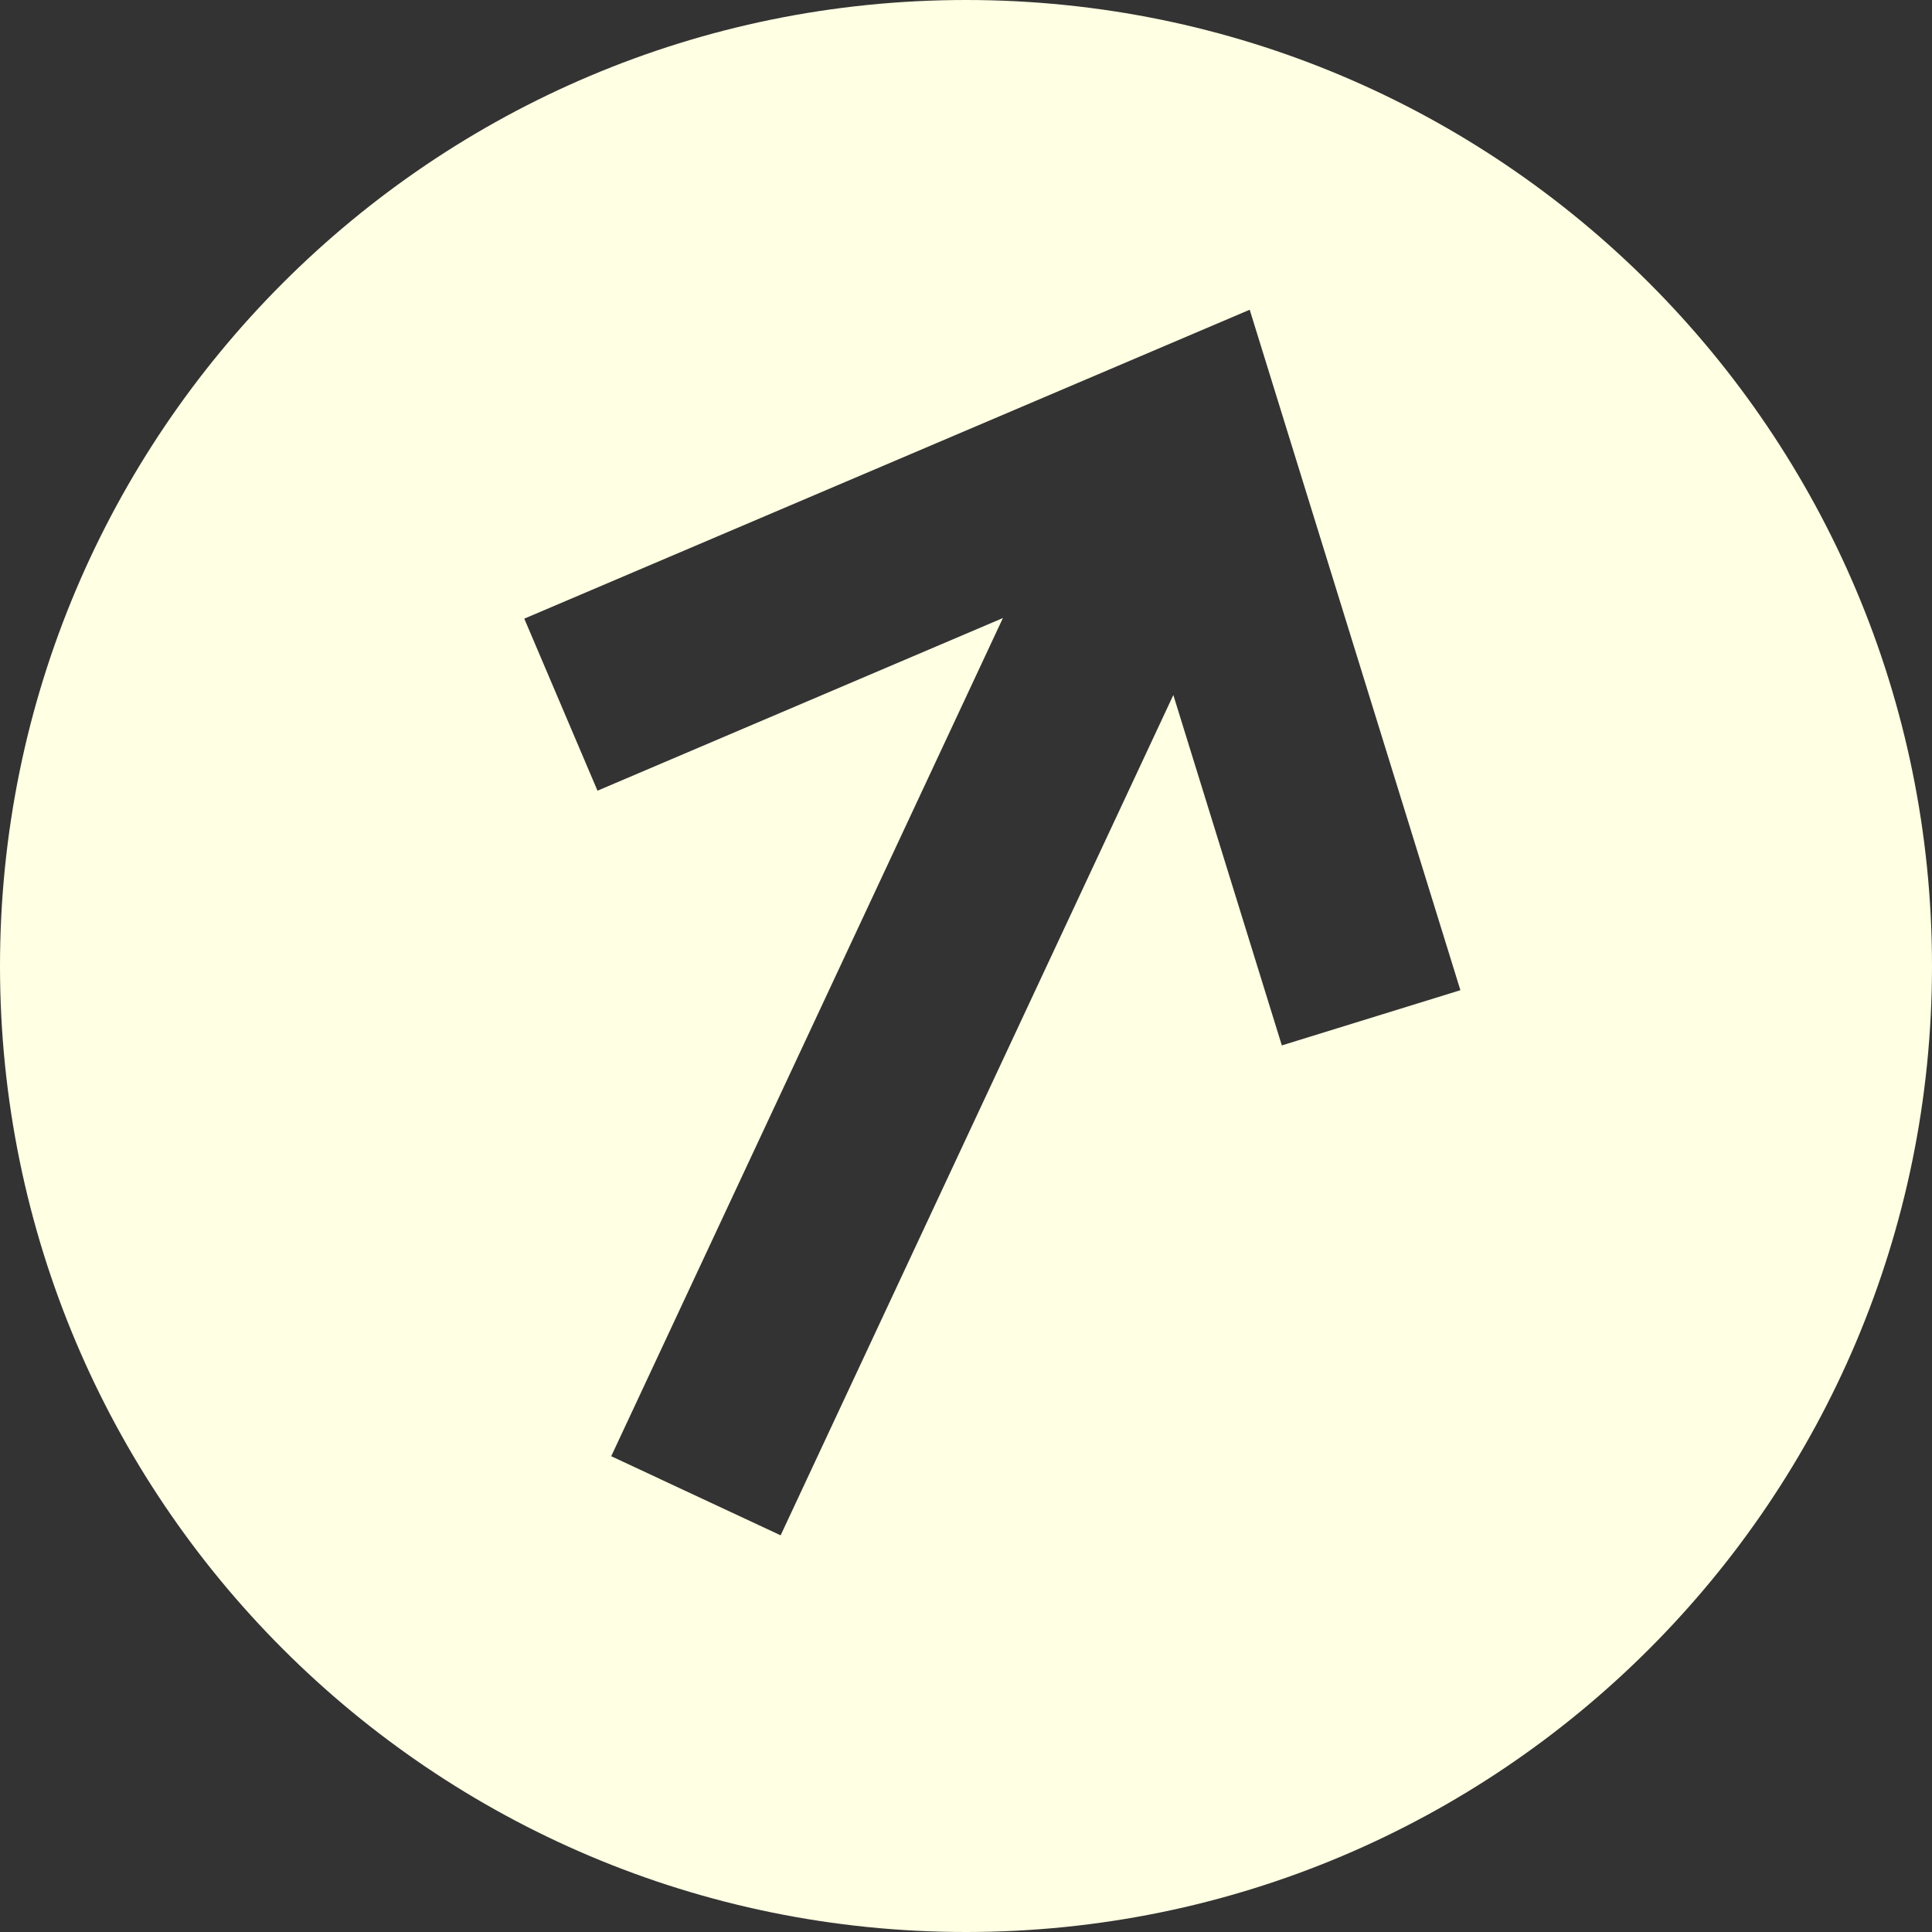 <svg width="19" height="19" viewBox="0 0 19 19" fill="none" xmlns="http://www.w3.org/2000/svg">
<rect x="0" y="0" width="19" height="19" fill="#333333" stroke="none"/>
<path fill-rule="evenodd" clip-rule="evenodd" d="M9.5 19C14.747 19 19 14.747 19 9.5C19 4.253 14.747 0 9.5 0C4.253 0 0 4.253 0 9.5C0 14.747 4.253 19 9.5 19ZM12.29 3.046L5.156 6.084L5.876 7.776L9.863 6.078L6.011 14.321L7.677 15.099L11.539 6.835L12.606 10.281L14.362 9.738L12.29 3.046Z" fill="#FFFFE3"/>
</svg>
